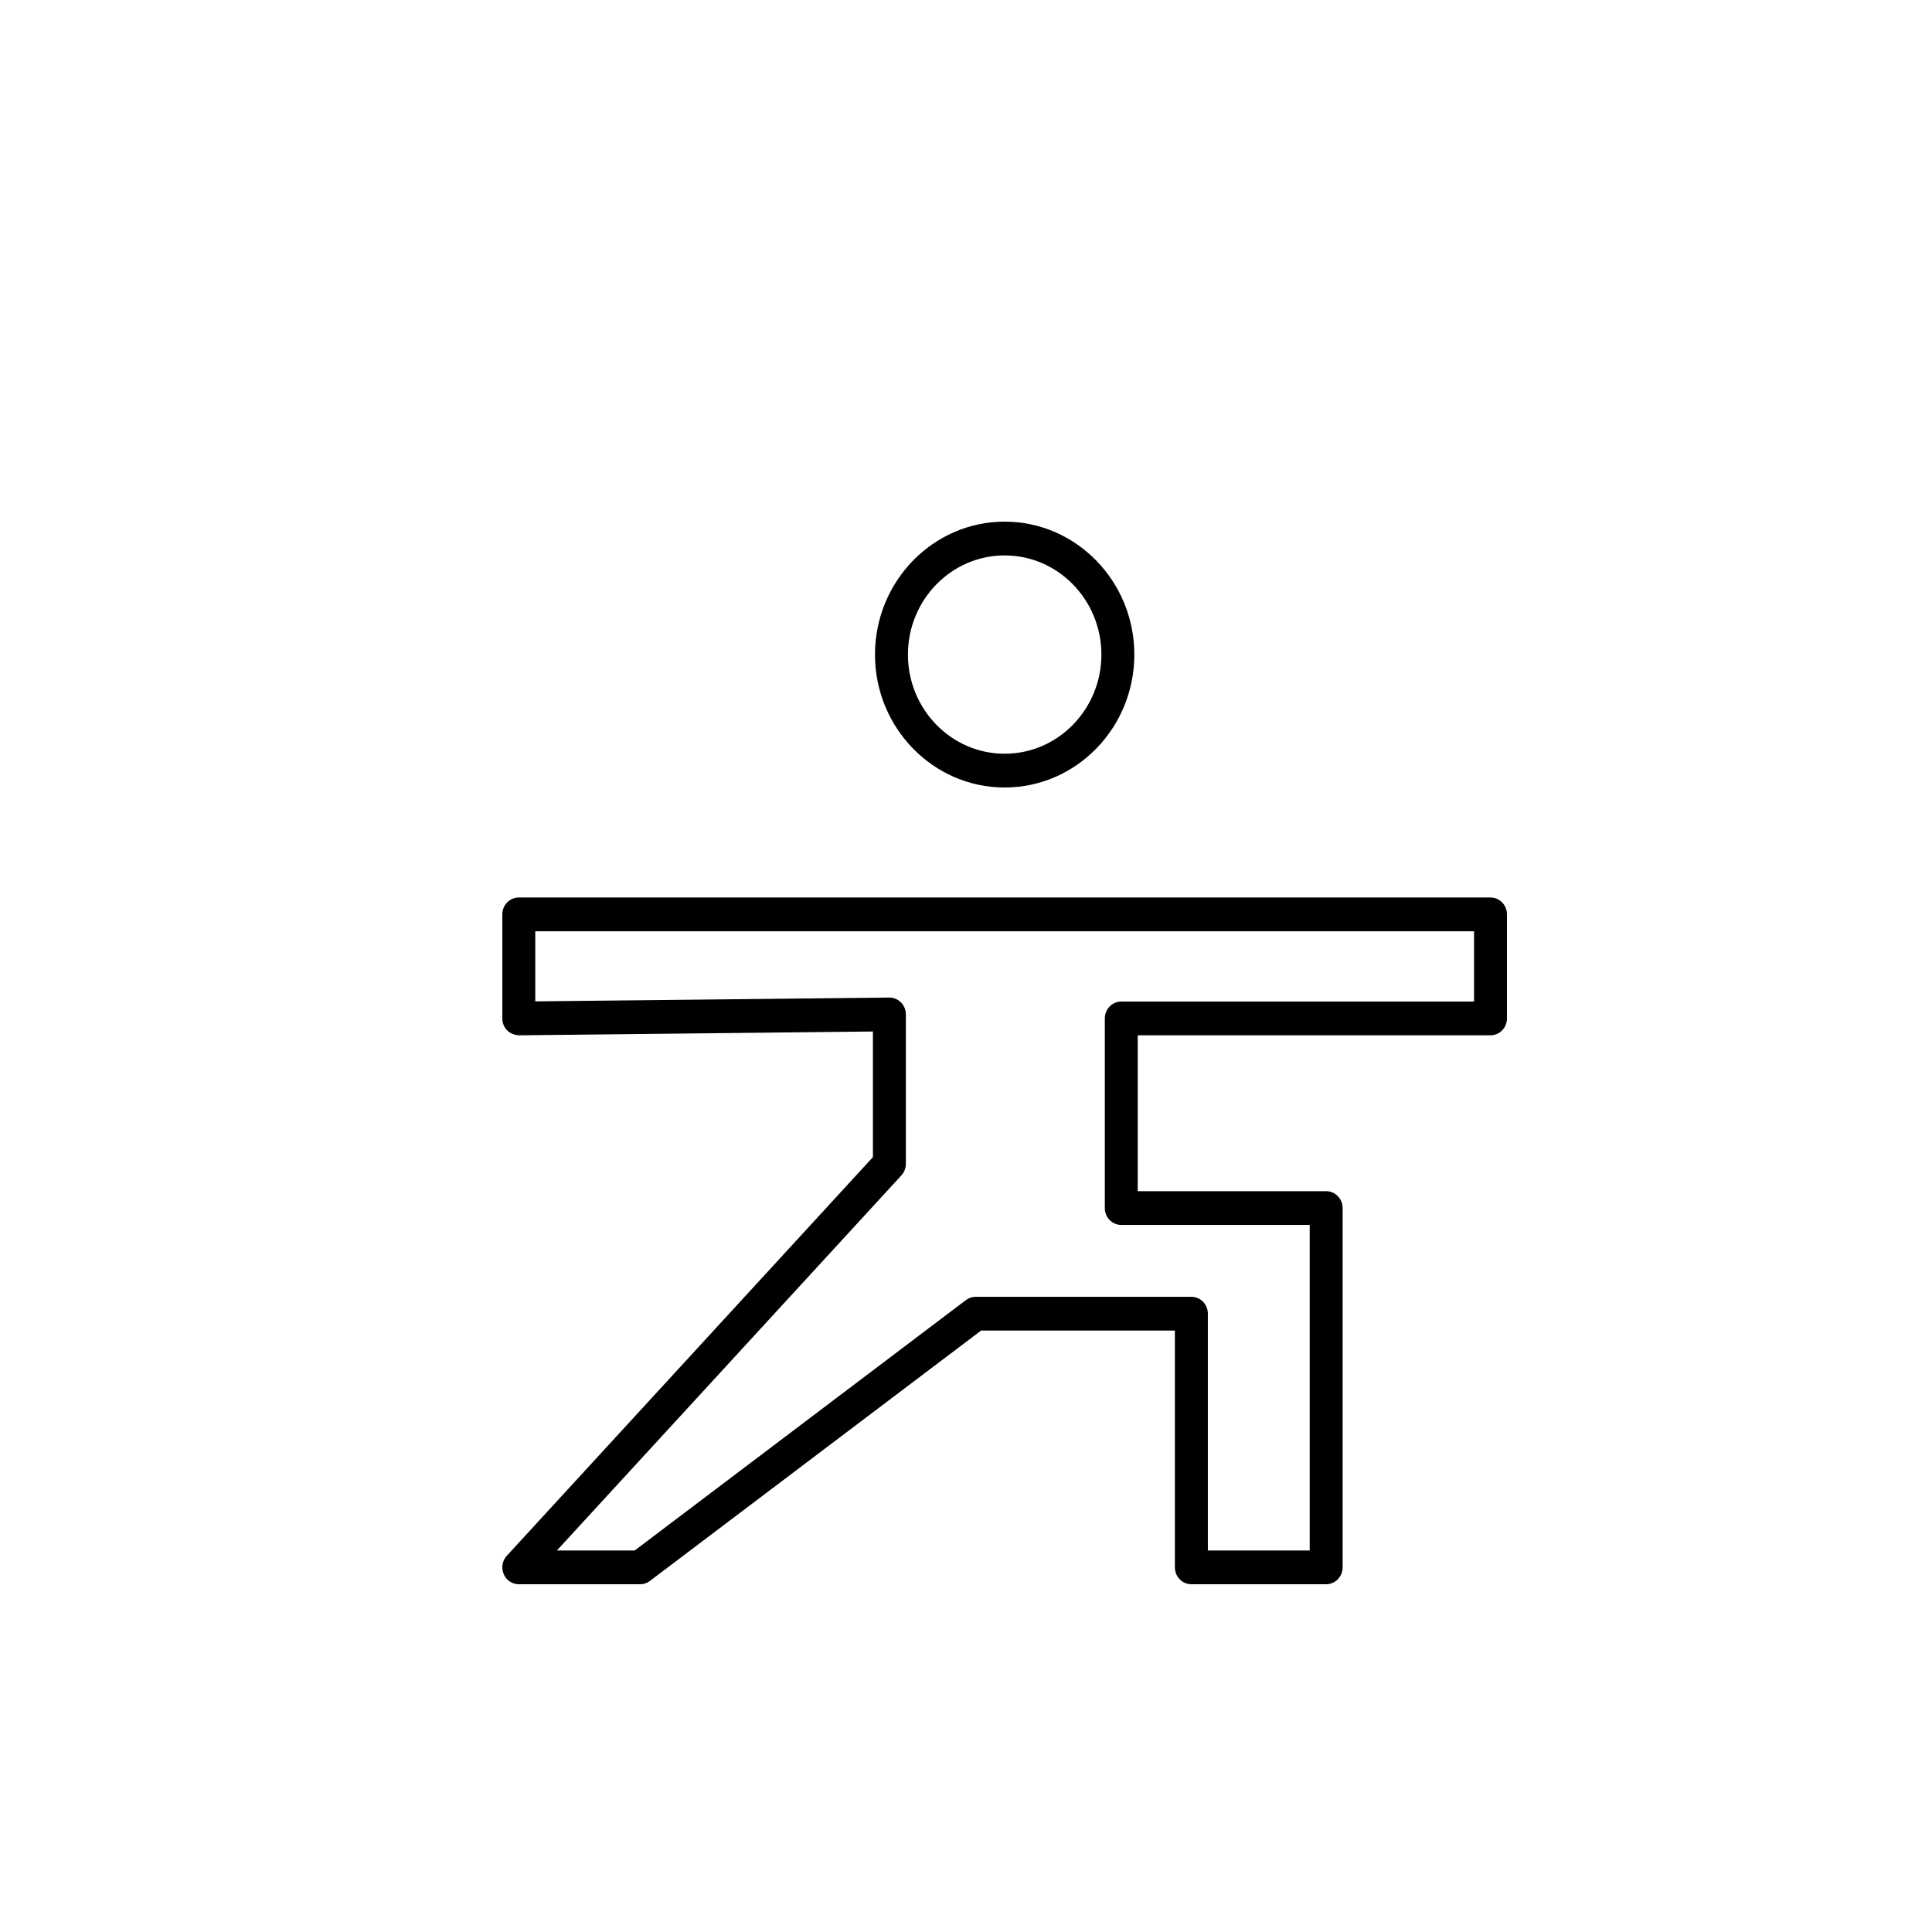 <?xml version="1.0" encoding="UTF-8"?> <svg xmlns="http://www.w3.org/2000/svg" viewBox="0 0 100.00 100.00" data-guides="{&quot;vertical&quot;:[],&quot;horizontal&quot;:[]}"><defs></defs><path fill="rgb(0, 0, 0)" stroke="none" fill-opacity="1" stroke-width="1" stroke-opacity="1" color="rgb(51, 51, 51)" fill-rule="evenodd" id="tSvg18accdb116f" title="Path 11" d="M77.148 46.454C60.383 46.454 43.618 46.454 26.852 46.454C26.382 46.454 26 46.845 26 47.328C26 49.123 26 50.919 26 52.714C26 52.947 26.091 53.171 26.253 53.335C26.415 53.499 26.648 53.574 26.862 53.588C32.968 53.522 39.075 53.456 45.182 53.39C45.182 55.557 45.182 57.725 45.182 59.892C38.865 66.77 32.549 73.649 26.232 80.527C25.783 81.018 26.02 81.823 26.66 81.977C26.723 81.992 26.788 82 26.852 82C28.946 82 31.04 82 33.134 82C33.316 82 33.493 81.94 33.639 81.829C39.353 77.509 45.067 73.189 50.781 68.87C54.125 68.87 57.468 68.87 60.812 68.87C60.812 72.955 60.812 77.04 60.812 81.126C60.812 81.609 61.194 82 61.664 82C63.99 82 66.316 82 68.642 82C69.113 82 69.494 81.609 69.494 81.126C69.494 74.927 69.494 68.728 69.494 62.529C69.494 62.047 69.113 61.655 68.642 61.655C65.391 61.655 62.14 61.655 58.889 61.655C58.889 58.966 58.889 56.277 58.889 53.588C64.975 53.588 71.061 53.588 77.147 53.588C77.618 53.588 78 53.197 78 52.714C78 50.919 78 49.123 78 47.328C78.001 46.845 77.619 46.454 77.148 46.454ZM76.296 51.84C70.209 51.84 64.123 51.84 58.037 51.84C57.566 51.84 57.185 52.231 57.185 52.714C57.185 55.986 57.185 59.258 57.185 62.529C57.185 63.012 57.566 63.403 58.037 63.403C61.288 63.403 64.539 63.403 67.79 63.403C67.79 69.019 67.79 74.636 67.79 80.252C66.032 80.252 64.275 80.252 62.518 80.252C62.518 76.167 62.518 72.081 62.518 67.996C62.518 67.513 62.136 67.122 61.665 67.122C57.944 67.122 54.222 67.122 50.501 67.122C50.319 67.122 50.142 67.182 49.995 67.293C44.281 71.612 38.567 75.932 32.853 80.252C31.511 80.252 30.168 80.252 28.826 80.252C34.769 73.78 40.712 67.309 46.656 60.837C46.804 60.675 46.887 60.461 46.887 60.238C46.887 57.661 46.887 55.085 46.887 52.508C46.888 52.025 46.506 51.633 46.035 51.634C46.032 51.634 46.029 51.634 46.026 51.634C39.919 51.7 33.812 51.766 27.705 51.831C27.705 50.622 27.705 49.412 27.705 48.202C43.902 48.202 60.099 48.202 76.296 48.202C76.296 49.415 76.296 50.627 76.296 51.84ZM52.001 40.761C55.702 40.761 58.713 37.675 58.713 33.881C58.713 30.087 55.702 27 52.001 27C48.299 27 45.289 30.087 45.289 33.881C45.289 37.675 48.299 40.761 52.001 40.761ZM52.001 28.748C54.761 28.748 57.008 31.05 57.008 33.881C57.008 36.711 54.761 39.013 52.001 39.013C49.239 39.013 46.994 36.711 46.994 33.881C46.994 31.05 49.239 28.748 52.001 28.748Z" style=""></path></svg> 